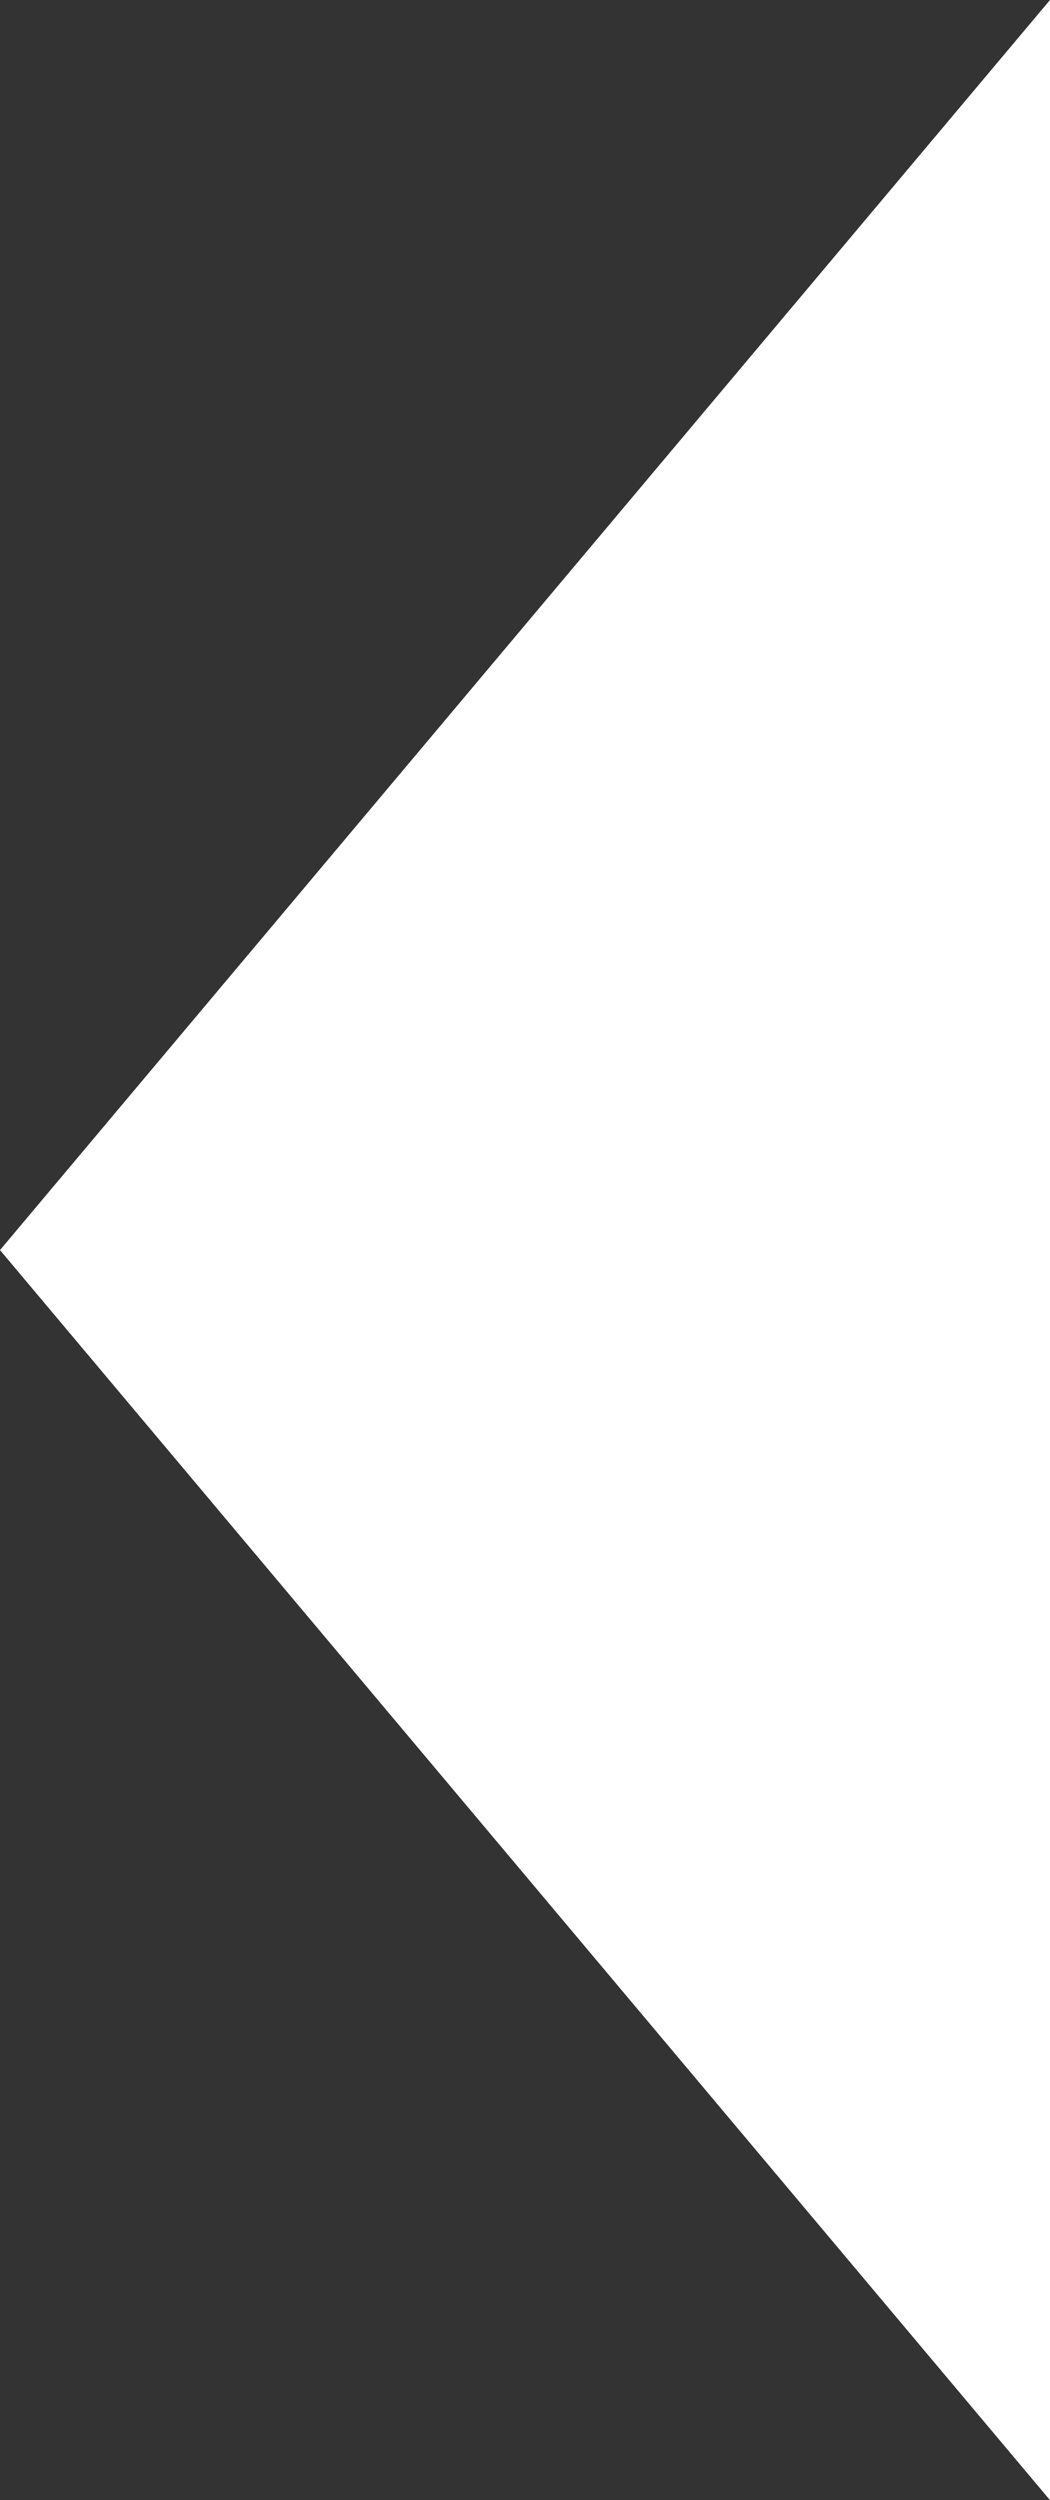 <svg xmlns="http://www.w3.org/2000/svg" width="21" height="50" viewBox="0 0 21 50">
  <rect x="0" y="0" width="21" height="50" fill="#333333" stroke="none"/>
  <path id="Polygon_1" data-name="Polygon 1" d="M25,0,50,21H0Z" transform="translate(0 50) rotate(-90)" fill="#fff"/>
</svg>
